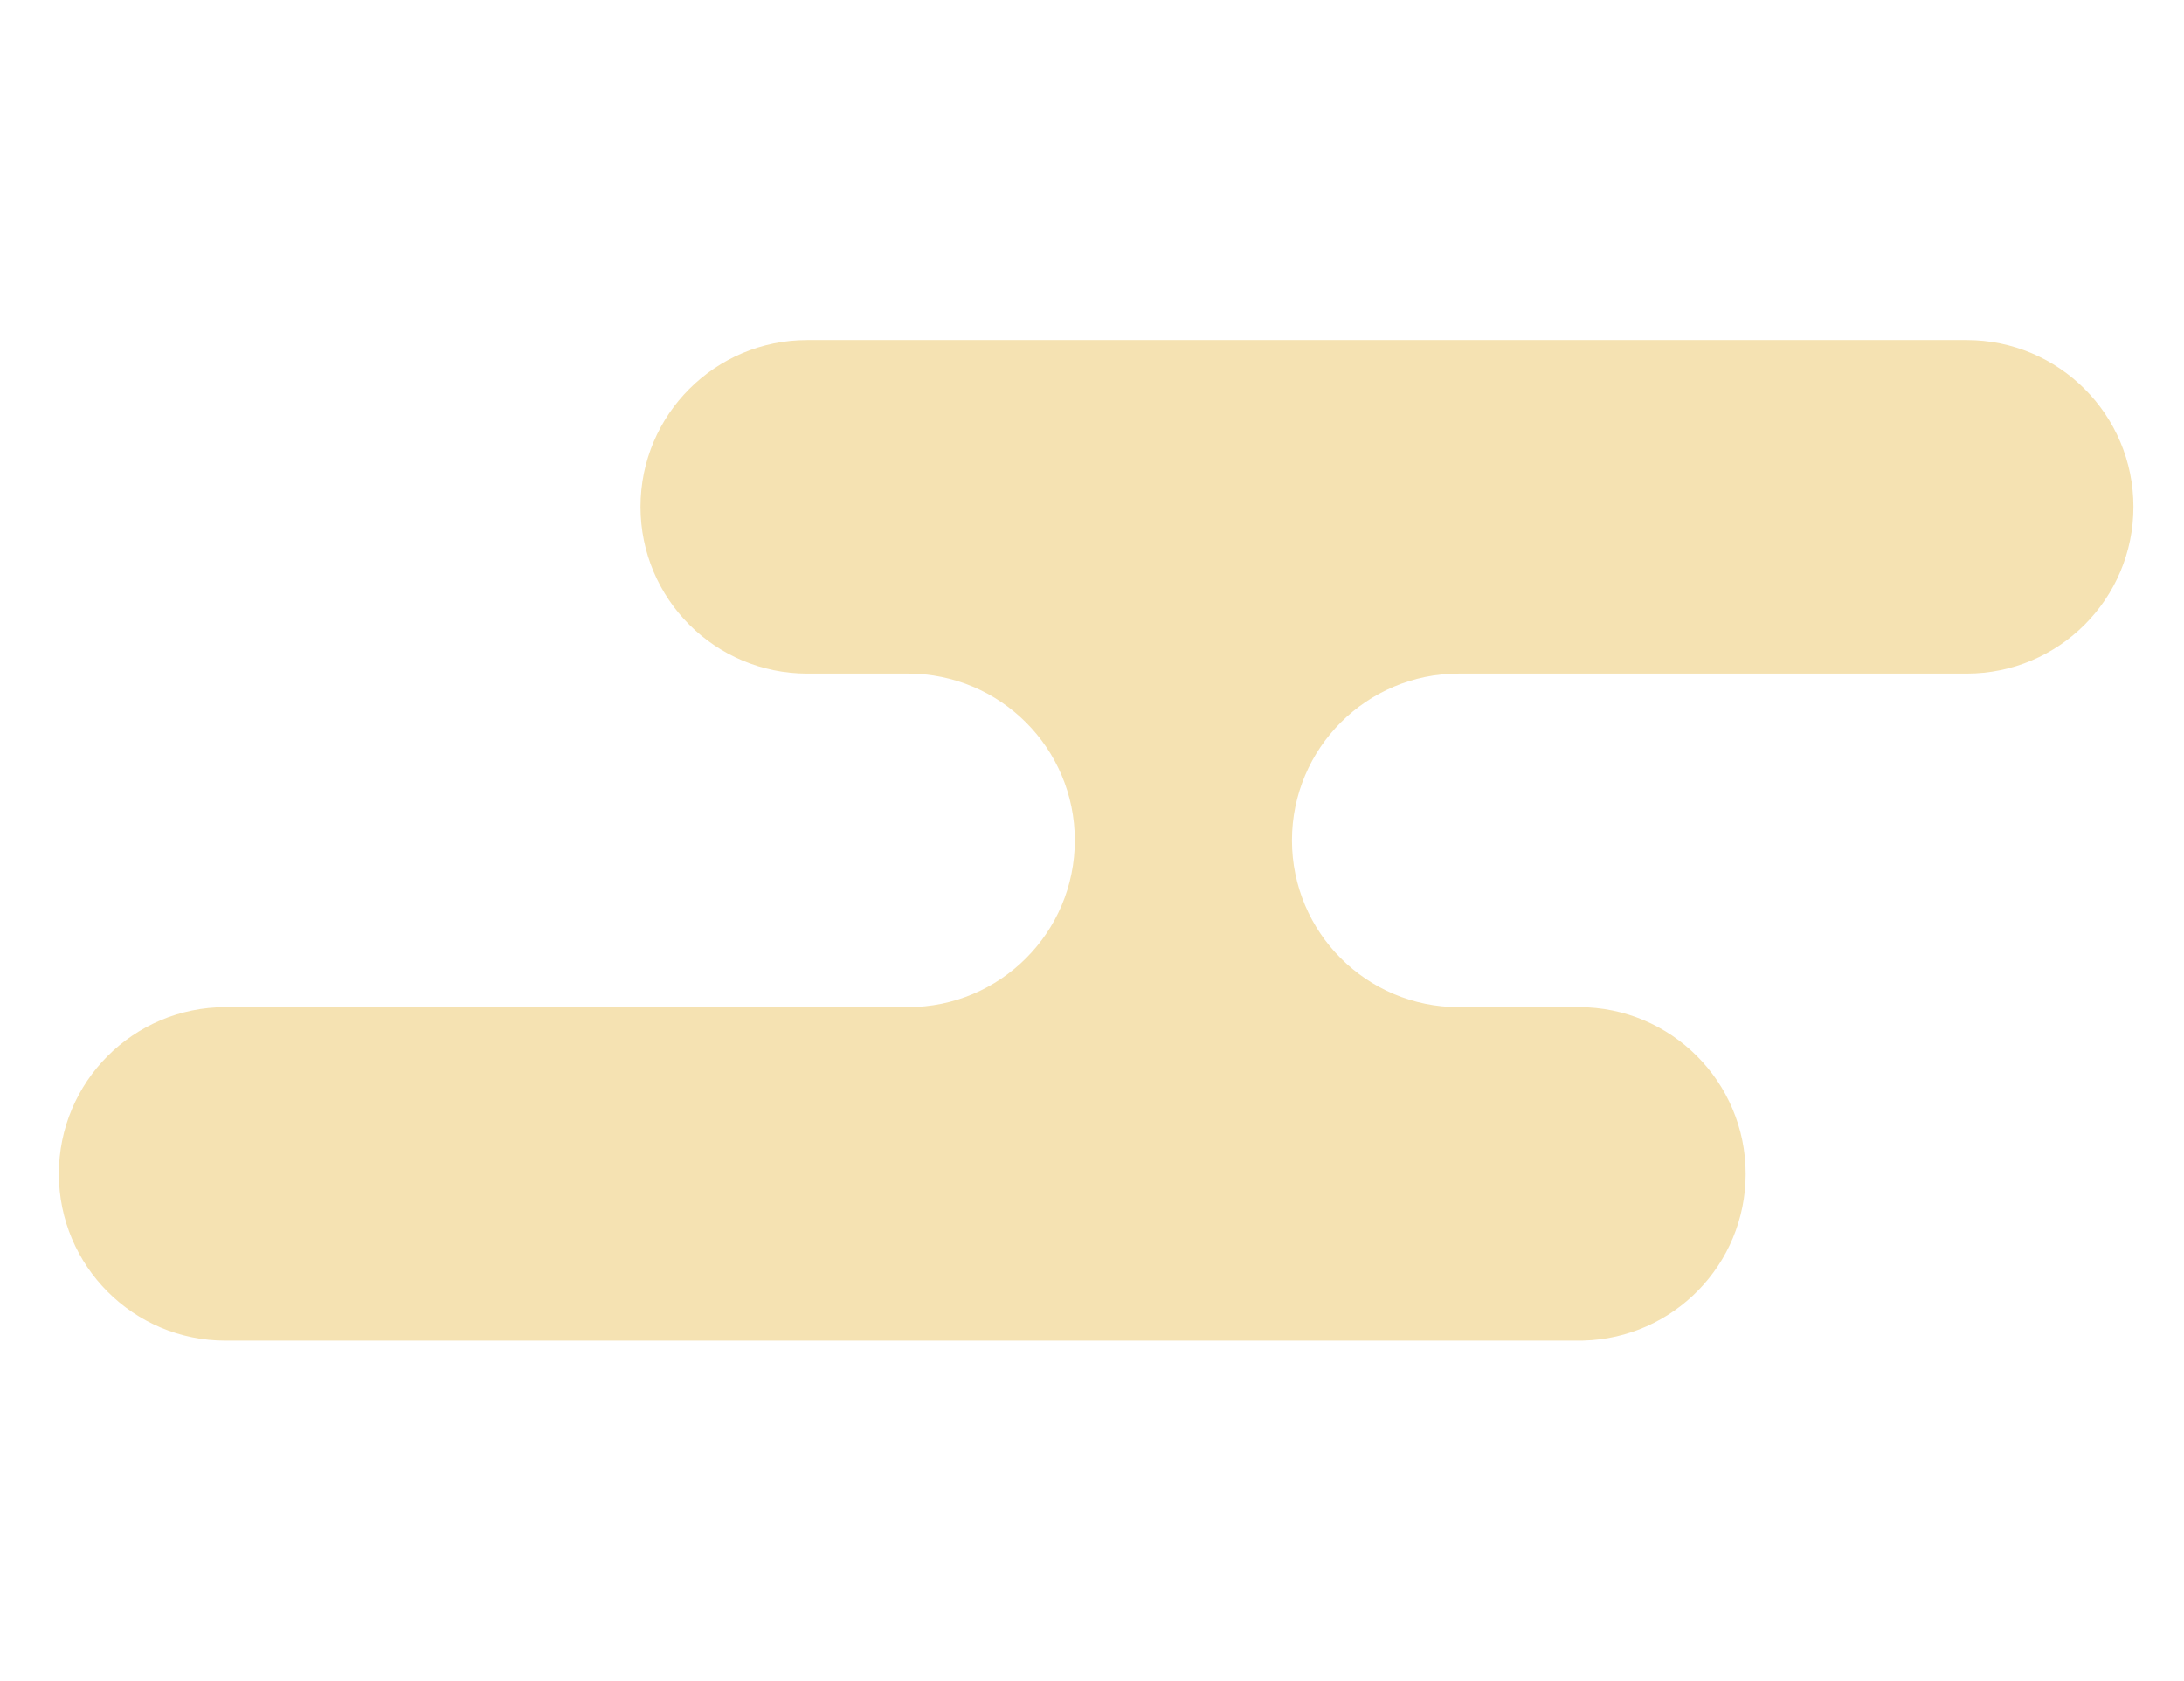 <svg width="334" height="257" viewBox="0 0 334 257" fill="none" xmlns="http://www.w3.org/2000/svg">
<path d="M241.465 154C255.548 154 266.965 165.417 266.965 179.5C266.965 193.363 255.902 204.642 242.123 204.991L241.465 205H34.5C20.417 205 9 193.583 9 179.5C9 165.417 20.417 154 34.5 154H138.872C152.955 154 164.372 142.583 164.372 128.5C164.372 114.417 152.955 103 138.872 103H123.453C109.37 103 97.953 91.583 97.953 77.5C97.953 63.417 109.37 52 123.453 52H300.767C314.85 52 326.267 63.417 326.267 77.5C326.267 91.583 314.85 103 300.767 103H223.081C208.998 103 197.581 114.417 197.581 128.5C197.581 142.583 208.998 154 223.081 154H241.465Z" fill="#F5E2B2"/>
</svg>
